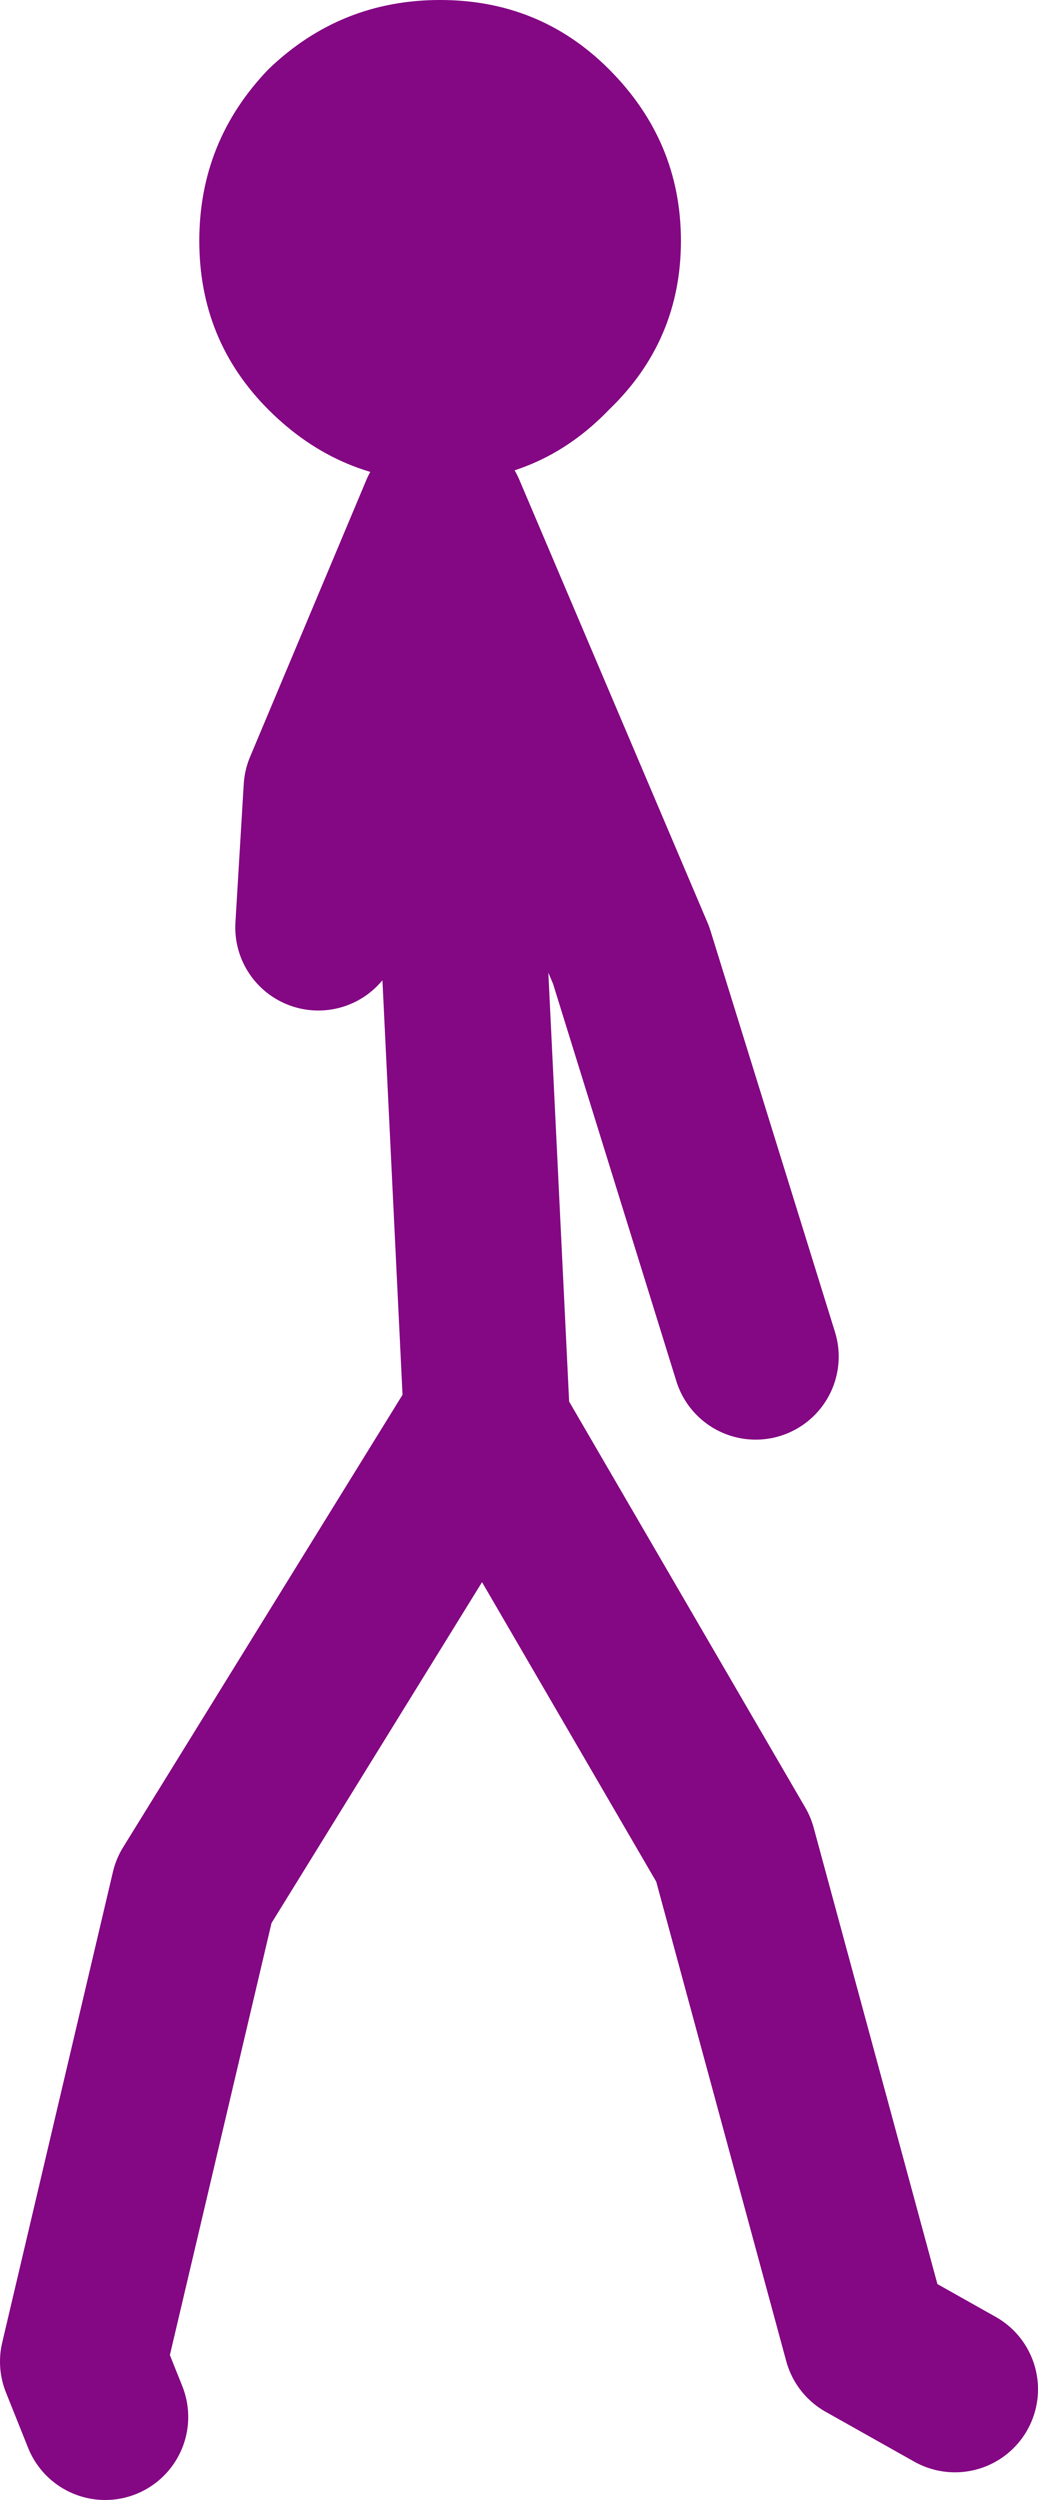 <?xml version="1.0" encoding="UTF-8" standalone="no"?>
<svg xmlns:xlink="http://www.w3.org/1999/xlink" height="45.15px" width="18.75px" xmlns="http://www.w3.org/2000/svg">
  <g transform="matrix(1.0, 0.0, 0.0, 1.0, -296.8, -112.15)">
    <path d="M314.05 155.3 L312.45 154.4 310.05 145.55 305.6 137.9 305.55 137.8 300.3 146.3 298.3 154.8 298.7 155.8 M302.55 128.9 L302.7 126.4 304.8 121.4 308.2 129.4 310.45 136.65 M305.6 137.9 L304.8 121.4" fill="none" stroke="#840783" stroke-linecap="round" stroke-linejoin="round" stroke-width="3.0"/>
    <path d="M309.1 116.5 Q309.1 118.3 307.8 119.55 306.55 120.85 304.75 120.85 302.95 120.85 301.65 119.55 300.4 118.3 300.4 116.5 300.4 114.7 301.65 113.4 302.95 112.15 304.75 112.15 306.55 112.15 307.8 113.4 309.1 114.7 309.1 116.5" fill="#840783" fill-rule="evenodd" stroke="none"/>
  </g>
</svg>
